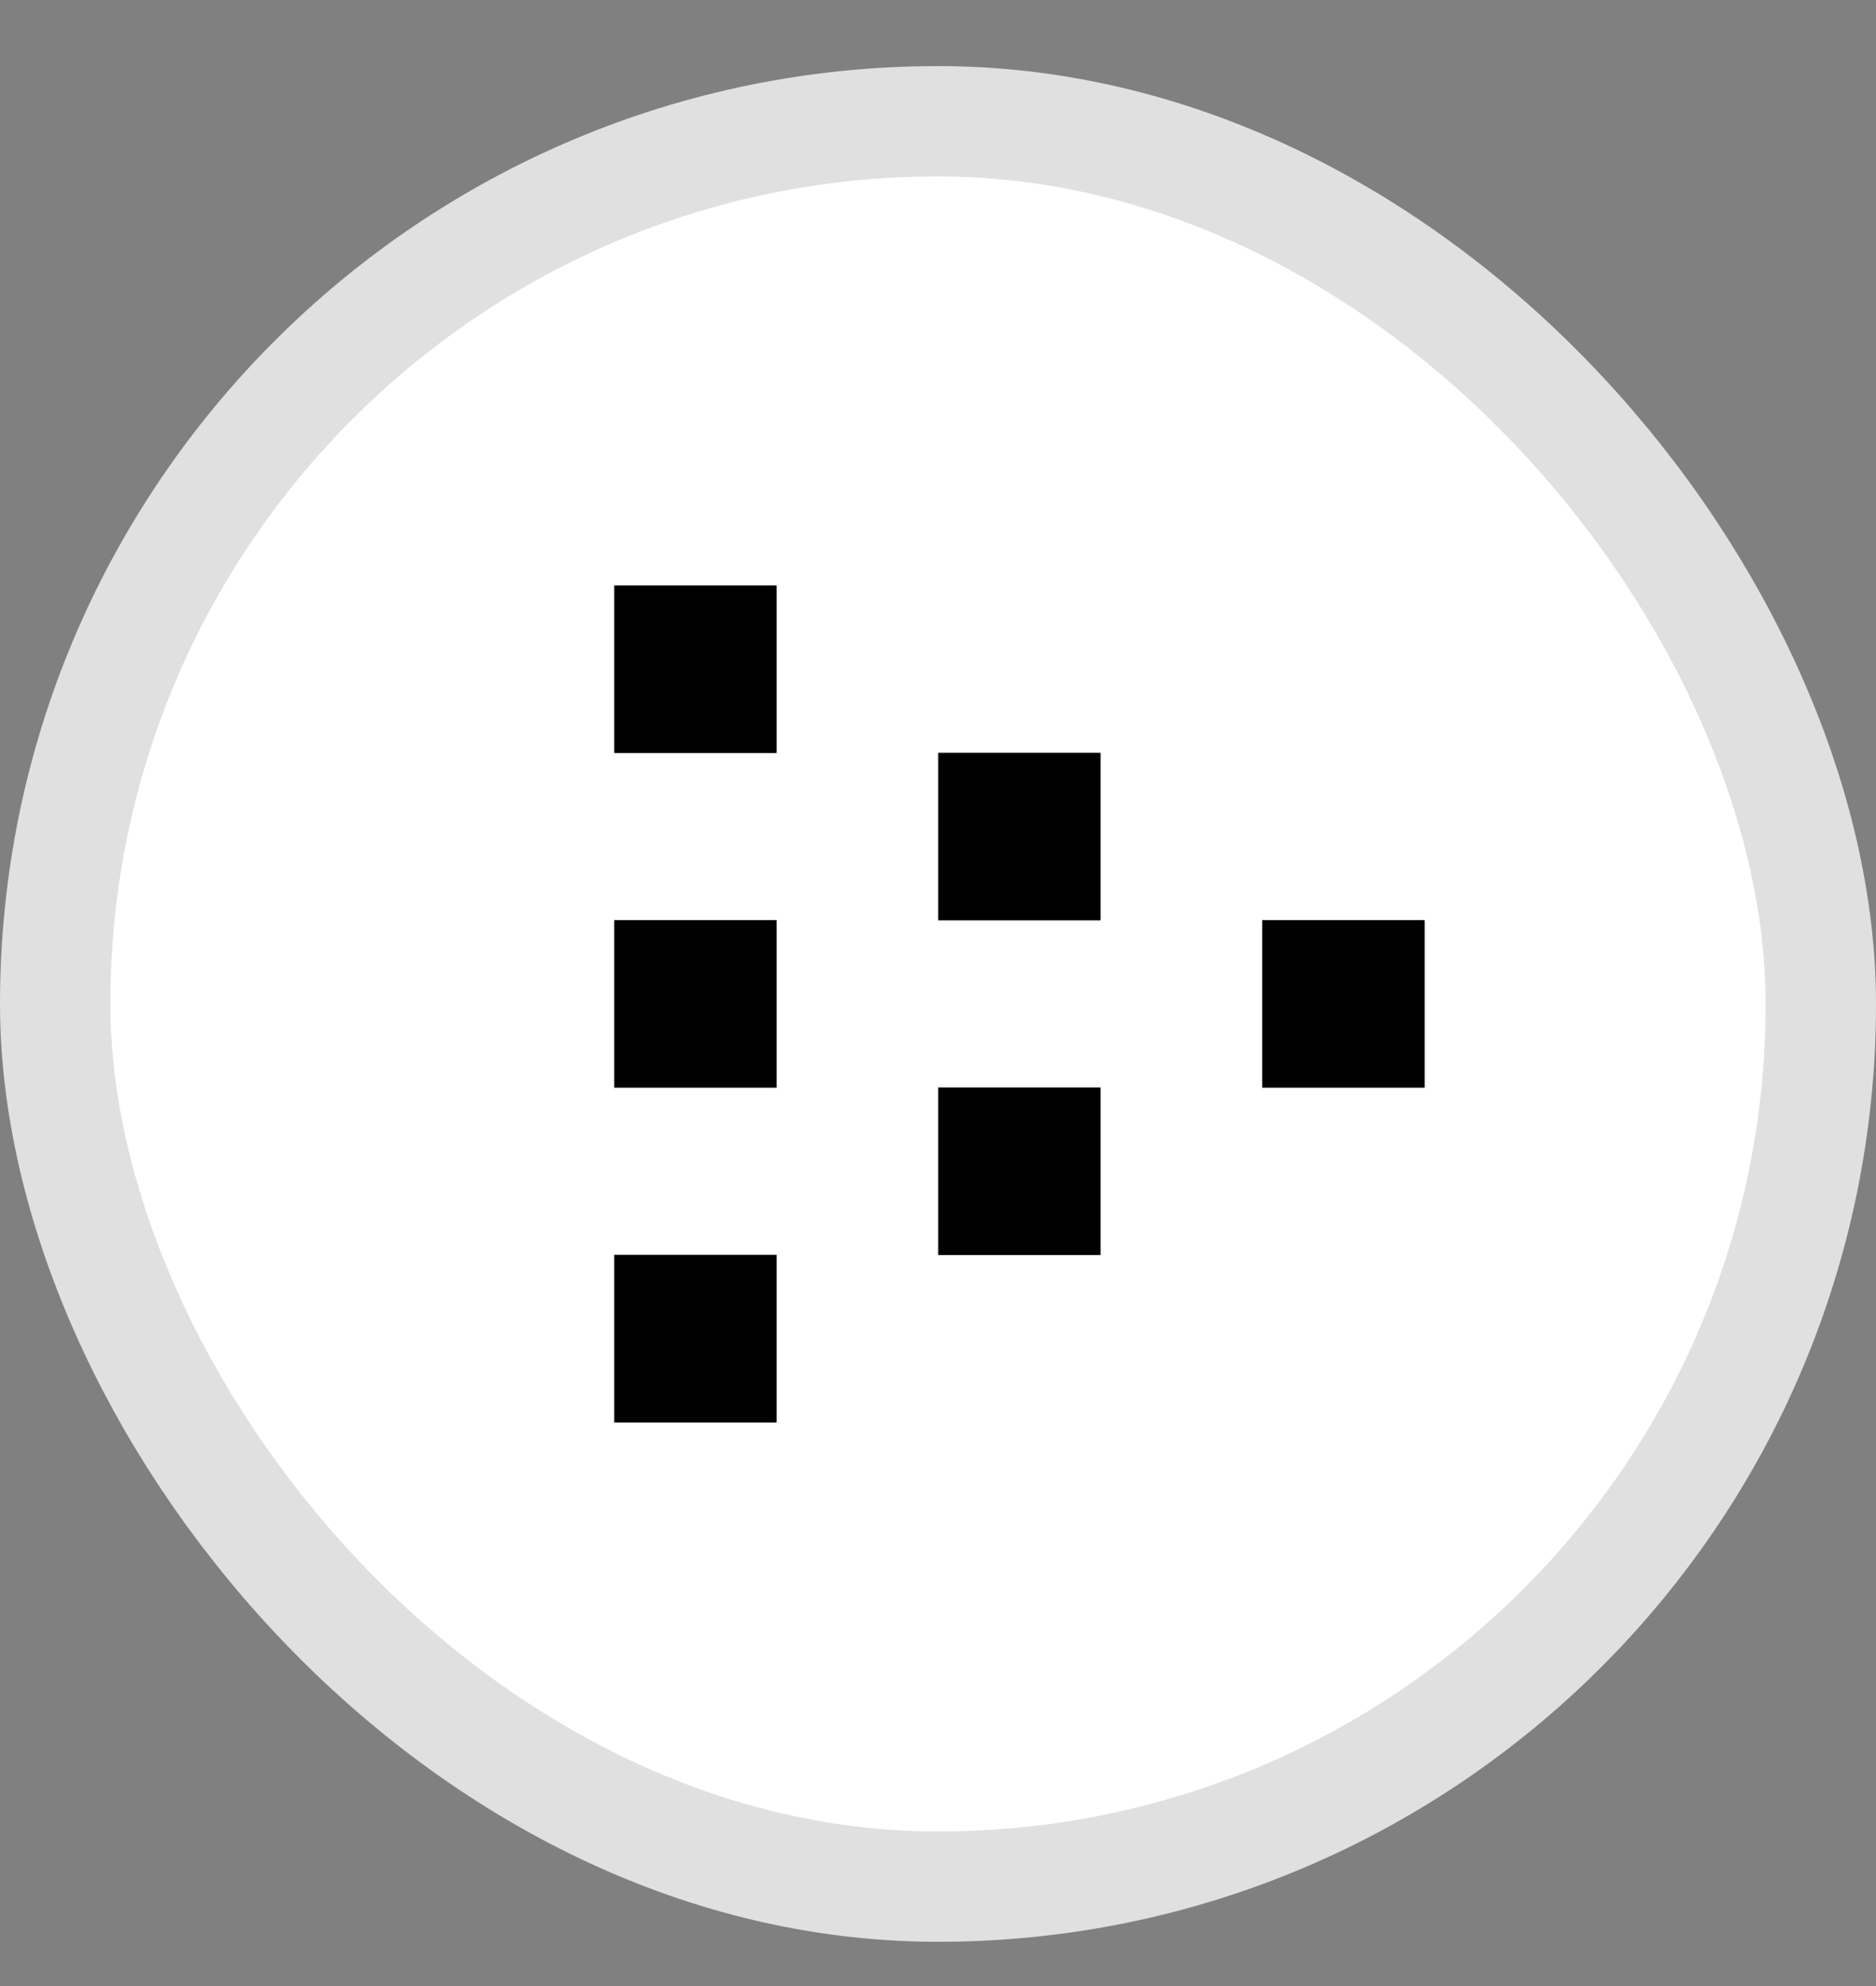 <svg width="17" height="18" viewBox="0 0 17 18" fill="none" xmlns="http://www.w3.org/2000/svg">
<rect x="0" y="0" width="17" height="18" fill="#808080" stroke="none"/>
<rect x="0.5" y="1.099" width="16" height="16" rx="8" fill="white" stroke="#E0E0E0"/>
<path d="M5.566 5.306H7.038V6.825H5.566V5.306ZM5.566 8.339H7.038V9.858H5.566V8.339ZM5.566 11.373H7.038V12.892H5.566V11.373ZM8.502 9.856H9.973V11.375H8.502V9.856ZM8.502 6.823H9.973V8.341H8.502V6.823ZM11.438 8.339H12.91V9.858H11.438V8.339Z" fill="black"/>
</svg>
